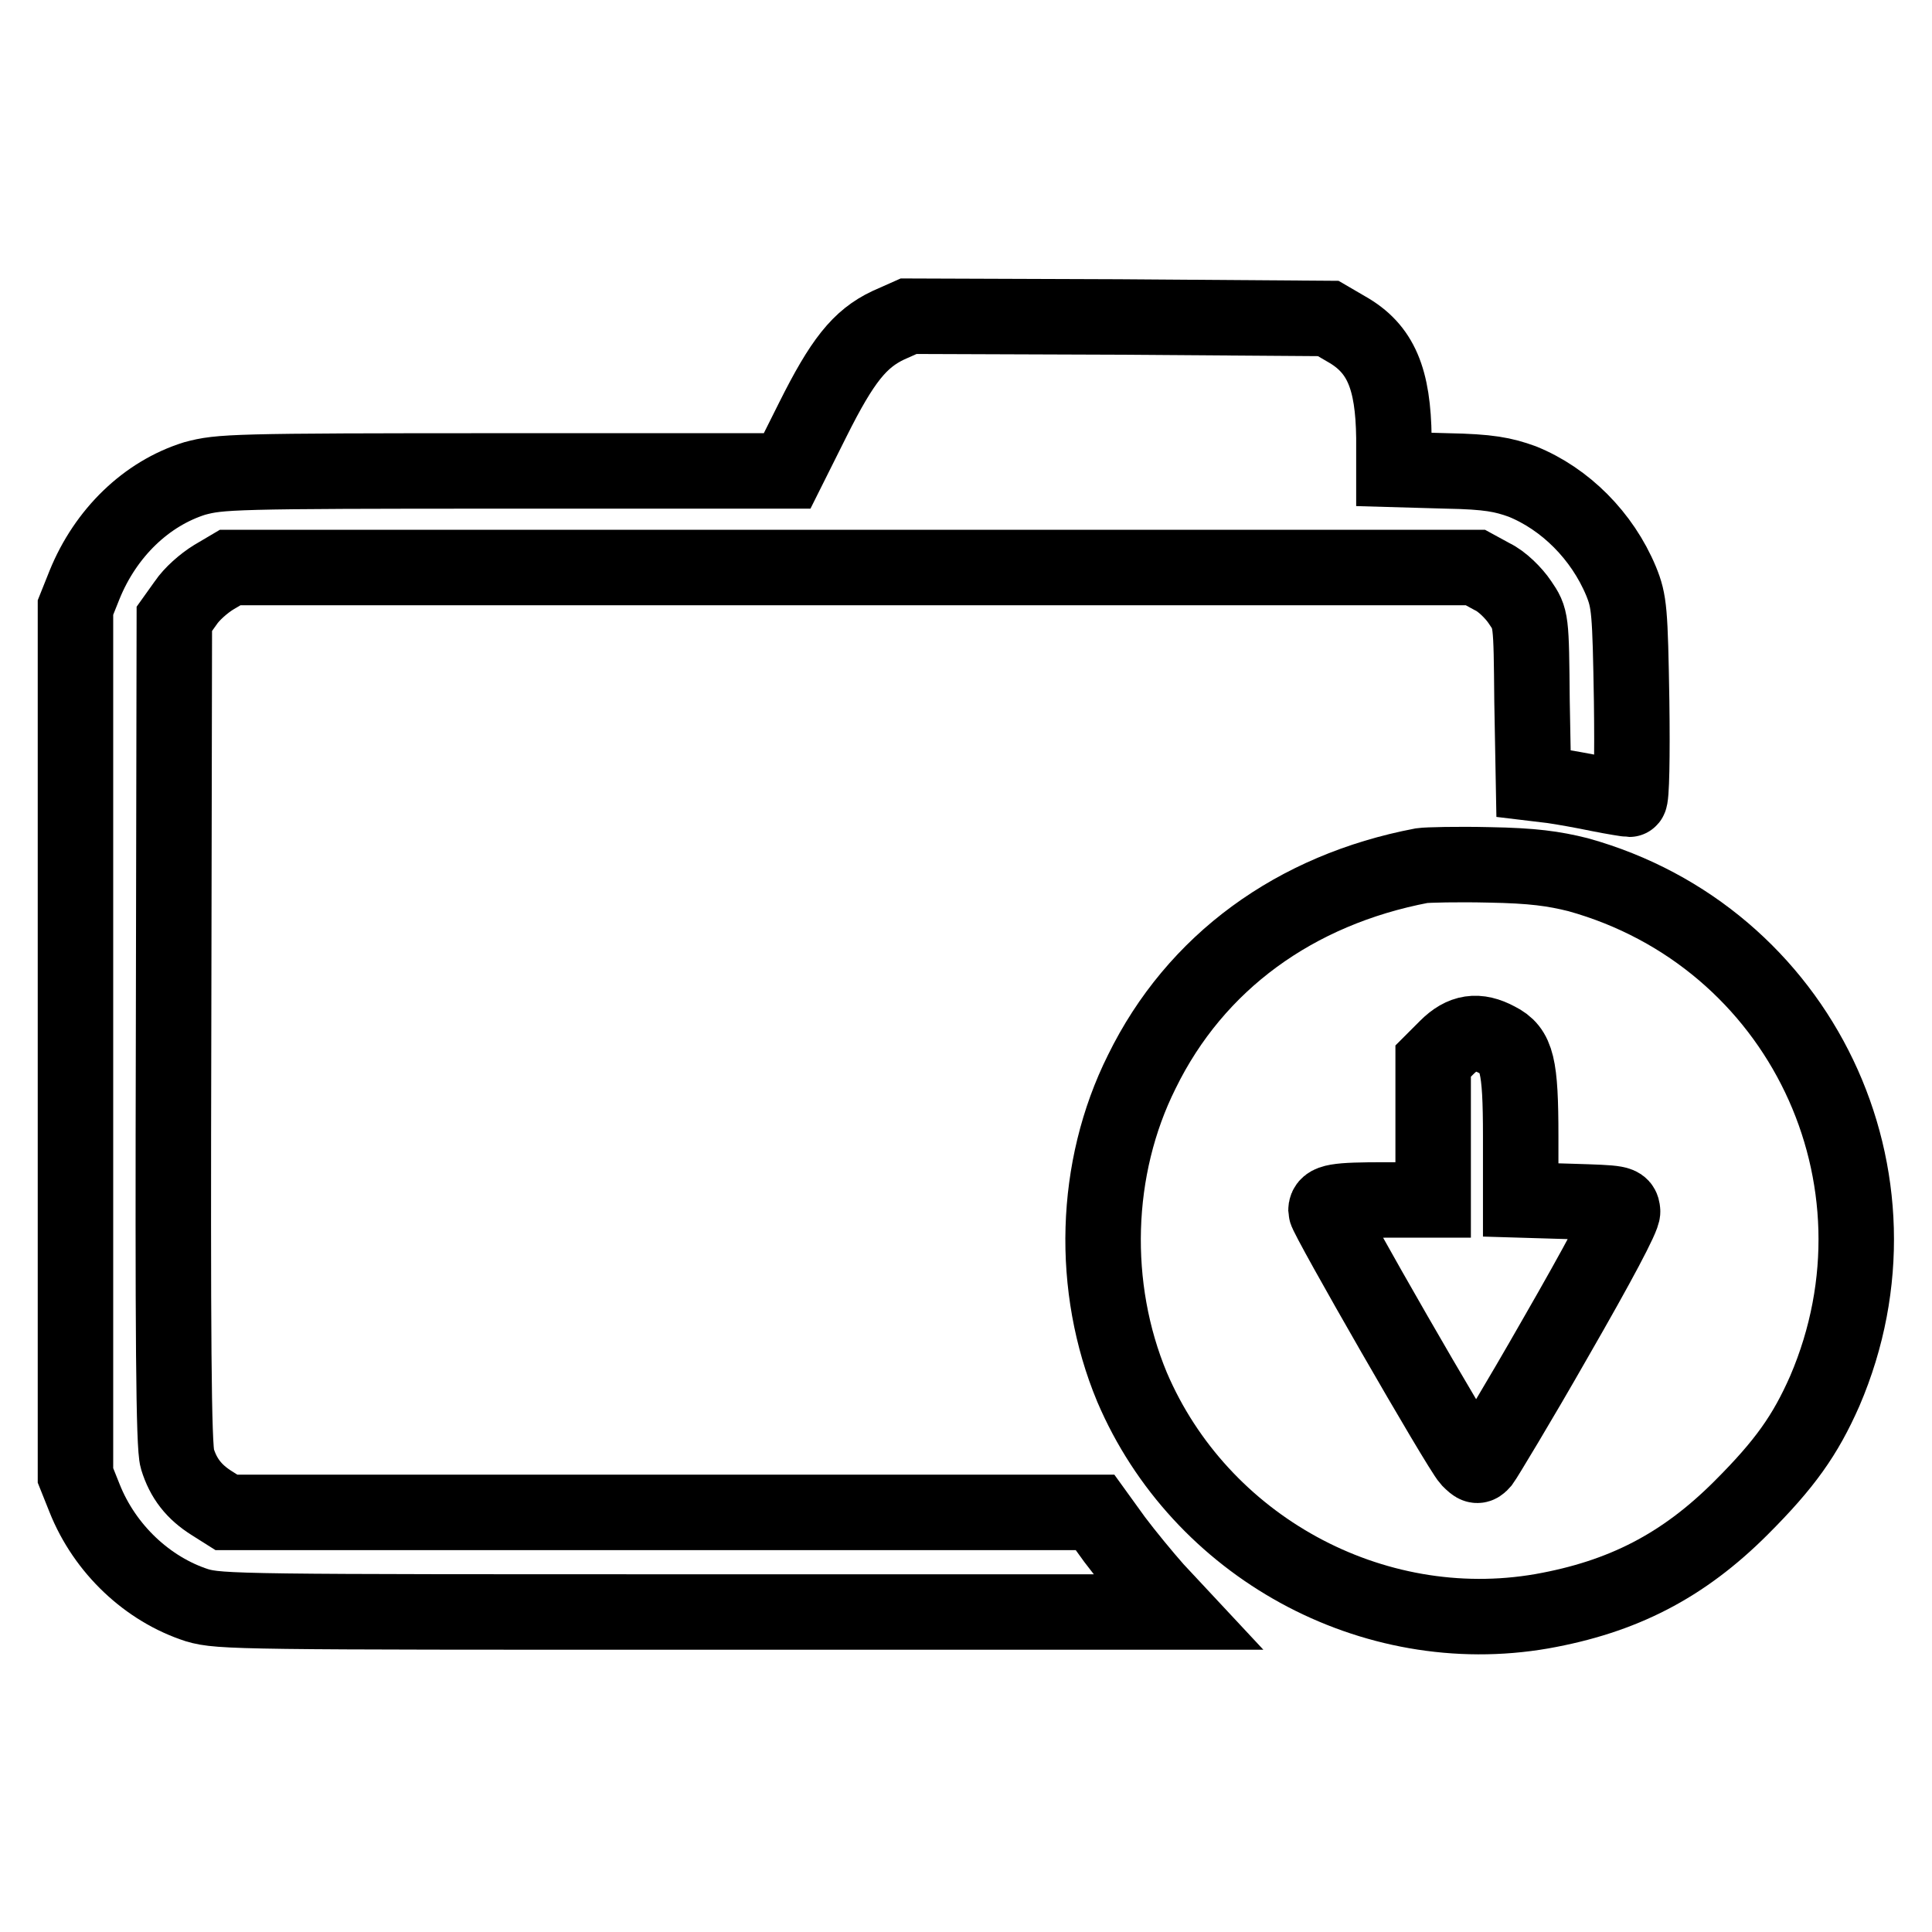 <?xml version="1.0" encoding="utf-8"?>
<!-- Svg Vector Icons : http://www.onlinewebfonts.com/icon -->
<!DOCTYPE svg PUBLIC "-//W3C//DTD SVG 1.1//EN" "http://www.w3.org/Graphics/SVG/1.1/DTD/svg11.dtd">
<svg version="1.1" xmlns="http://www.w3.org/2000/svg" xmlns:xlink="http://www.w3.org/1999/xlink" x="0px" y="0px" viewBox="0 0 256 256" enable-background="new 0 0 256 256" xml:space="preserve">
<g><g><g><path stroke-width="10" fill-opacity="0" stroke="#000000"  d="M117.7,43.1c-3.8,1.8-6.1,4.7-10,12.5l-3.4,6.8H66.8c-36.3,0-37.6,0.1-41,1c-6.4,2-11.8,7.2-14.6,14.1l-1.2,3V138v57.5l1.2,3c2.7,6.8,8.4,12.1,14.9,14.2c3,0.9,6.3,0.9,66.5,0.9h63.3l-2.8-3c-1.5-1.7-3.9-4.6-5.4-6.6l-2.6-3.6H87.6H30l-1.9-1.2c-2.4-1.5-3.8-3.3-4.6-5.9c-0.5-1.6-0.6-16.5-0.5-56.8L23.1,82l1.5-2.1c0.8-1.2,2.4-2.6,3.7-3.4l2.2-1.3H113h82.5l2.2,1.2c1.3,0.6,2.9,2.2,3.7,3.4c1.5,2.2,1.5,2.2,1.6,13.1l0.2,10.9l2.5,0.3c1.4,0.2,4.2,0.7,6.1,1.1c2,0.4,3.9,0.7,4.1,0.7c0.3,0,0.4-5.8,0.3-13c-0.2-12-0.3-13.2-1.4-15.9c-2.5-6-7.4-10.9-13.1-13.2c-2.5-0.9-4.4-1.3-10-1.4l-7-0.2V58c-0.1-7.8-1.7-11.8-6.3-14.4l-2.4-1.4L148.2,42l-27.8-0.1L117.7,43.1z"/><path stroke-width="10" fill-opacity="0" stroke="#000000"  d="M188.4,114.7c-16.8,3.2-30,12.8-37.1,27.3c-6.4,12.8-6.8,28.6-1.3,41.8c9,21.1,31.8,33.6,54.3,29.7c10.7-1.9,18.7-6,26.4-13.7c5.8-5.8,8.5-9.6,11.1-15.5c12.1-28.2-3.2-60.2-32.7-68.4c-3.2-0.8-6-1.2-11.8-1.3C193.1,114.5,189.1,114.6,188.4,114.7z M198.4,137.8c2.6,1.3,3.1,3.3,3.1,12.8v8.4l6.7,0.2c6.4,0.2,6.7,0.2,6.8,1.3c0.1,0.7-3.2,6.9-8.9,16.8c-4.9,8.6-9.4,16-9.7,16.4c-0.6,0.7-0.8,0.6-1.7-0.3c-1.3-1.4-19-32.2-19-33c0-1.2,1.3-1.4,7.9-1.4h6.3v-9.2v-9.2l1.8-1.8C193.8,136.7,195.8,136.4,198.4,137.8z"/></g></g></g>
</svg>